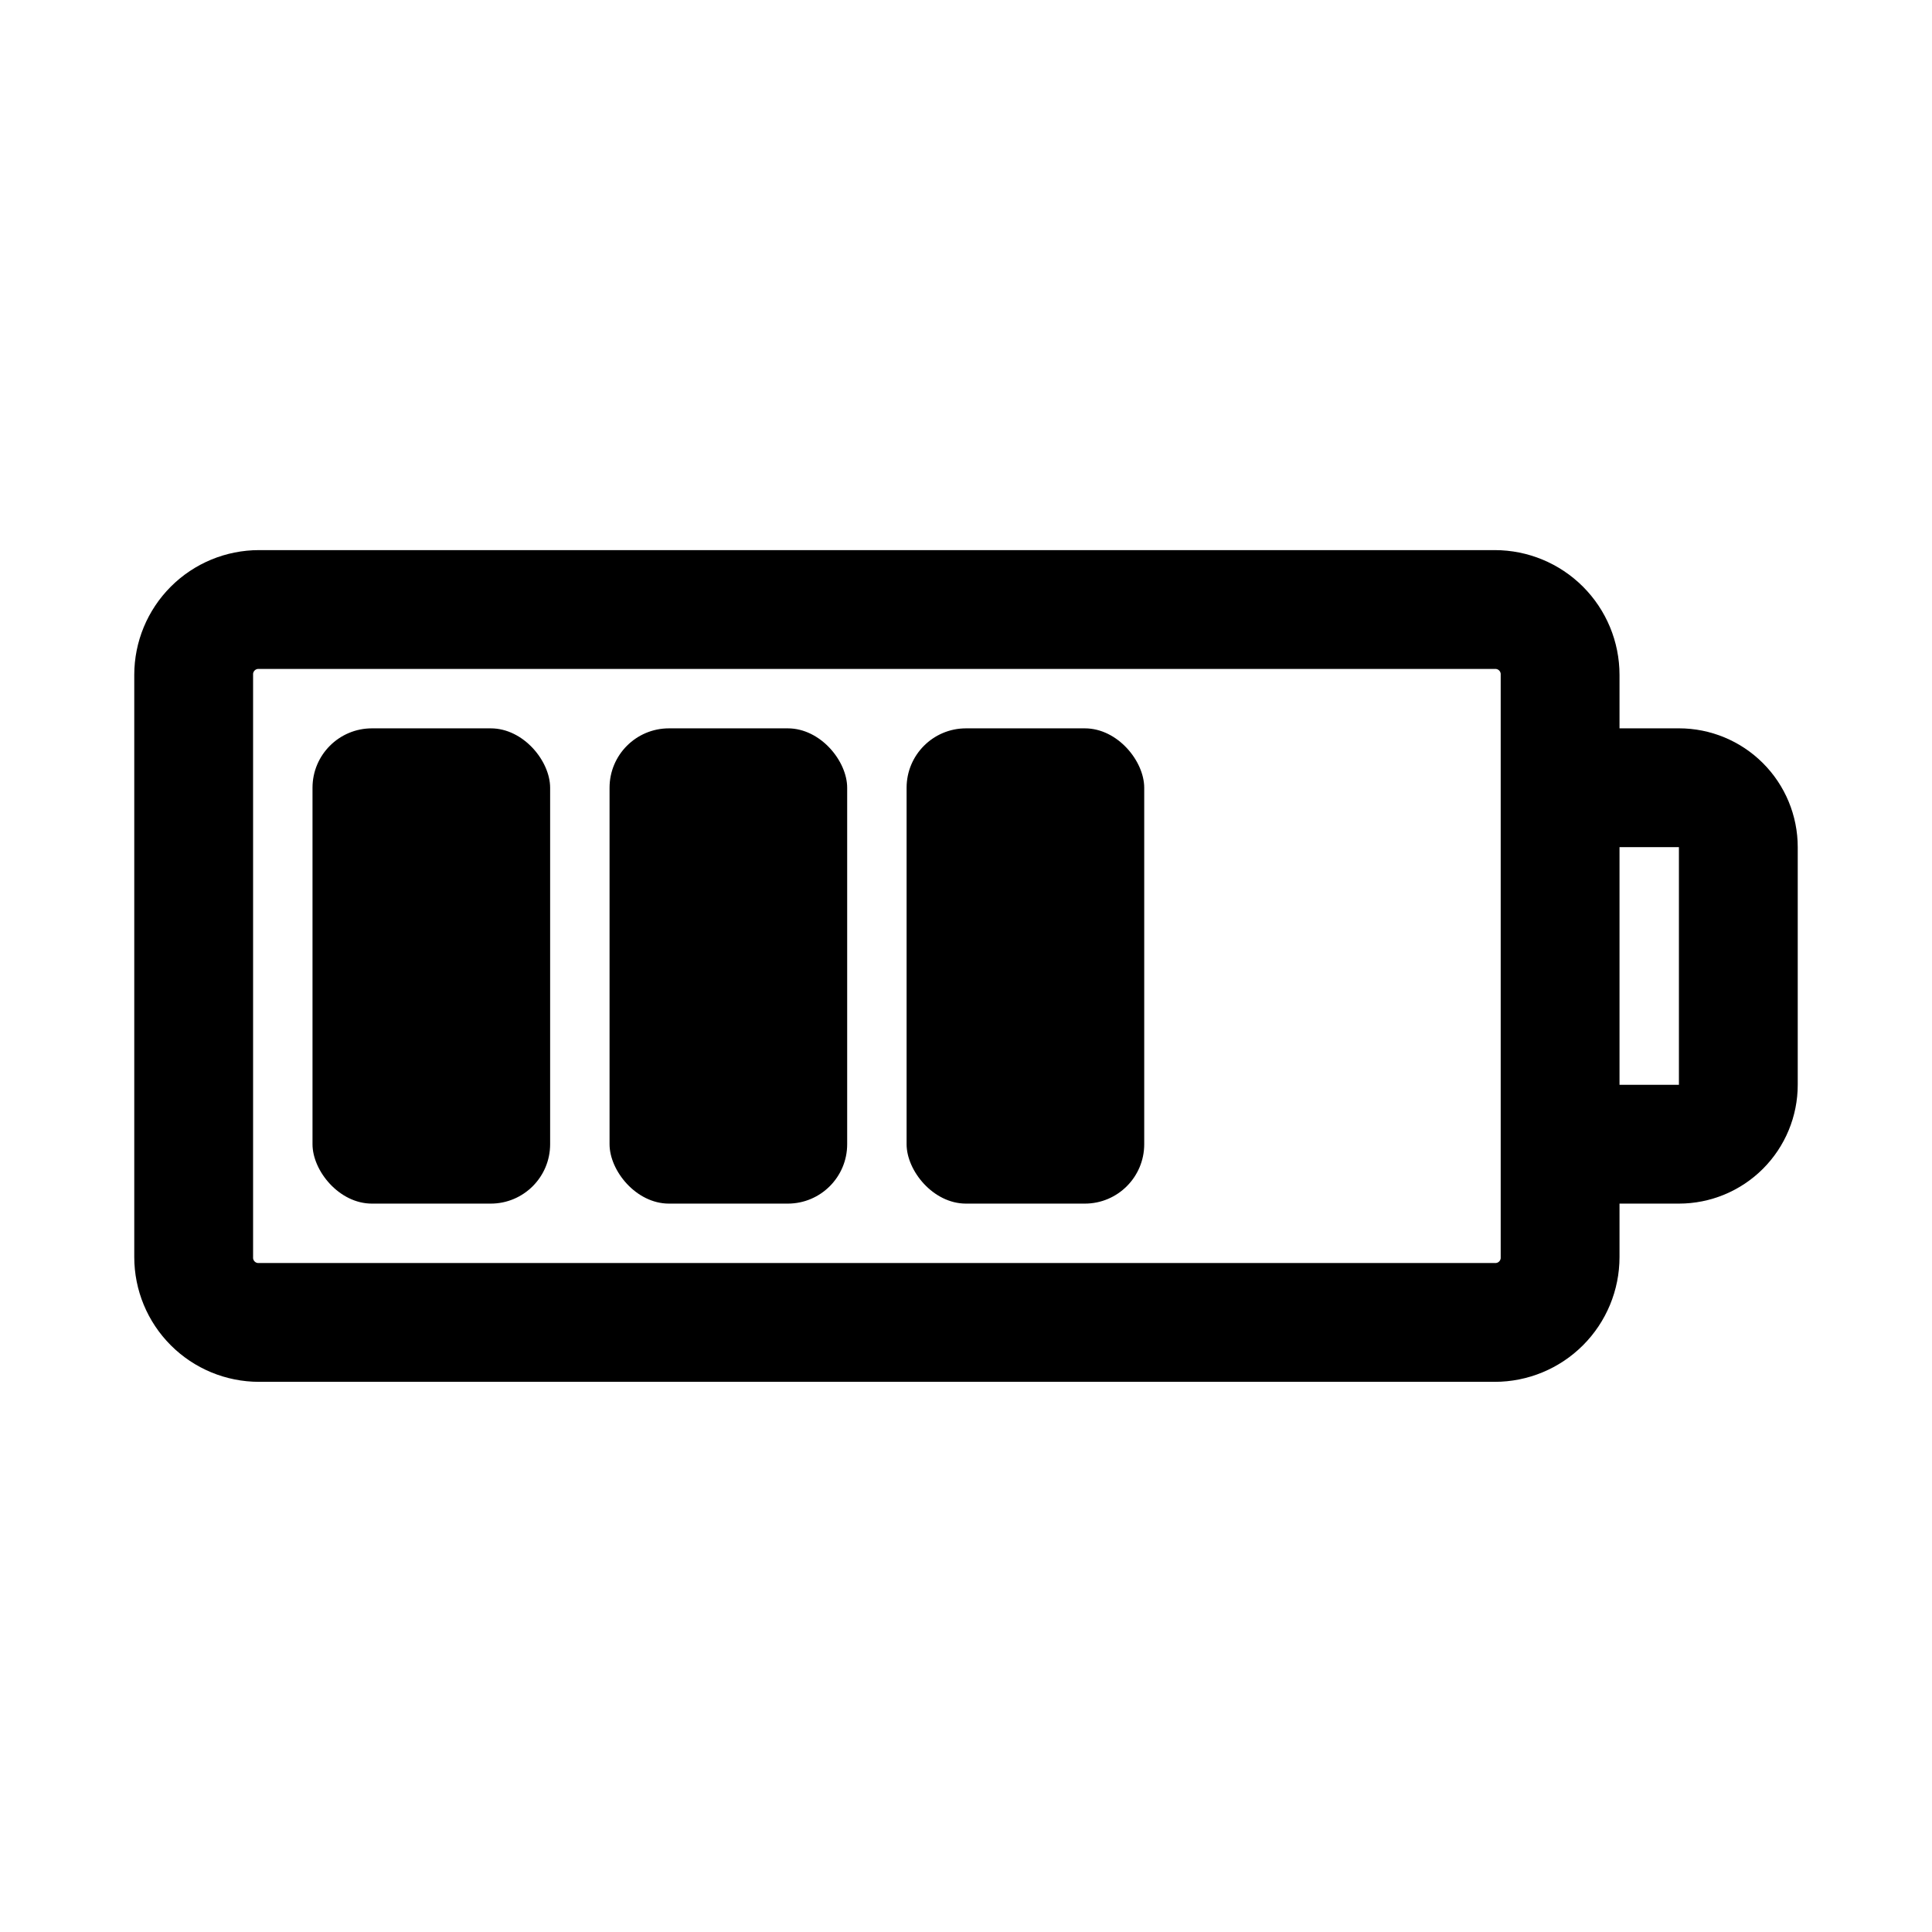 <?xml version="1.0" encoding="UTF-8"?>
<!-- The Best Svg Icon site in the world: iconSvg.co, Visit us! https://iconsvg.co -->
<svg fill="#000000" width="800px" height="800px" version="1.1" viewBox="144 144 512 512" xmlns="http://www.w3.org/2000/svg">
 <g>
  <path d="m242.56 337.02h31.488c8.695 0 15.742 8.695 15.742 15.742v94.465c0 8.695-7.051 15.742-15.742 15.742h-31.488c-8.695 0-15.742-8.695-15.742-15.742v-94.465c0-8.695 7.051-15.742 15.742-15.742z"/>
  <path d="m321.28 337.02h31.488c8.695 0 15.742 8.695 15.742 15.742v94.465c0 8.695-7.051 15.742-15.742 15.742h-31.488c-8.695 0-15.742-8.695-15.742-15.742v-94.465c0-8.695 7.051-15.742 15.742-15.742z"/>
  <path d="m400 337.02h31.488c8.695 0 15.742 8.695 15.742 15.742v94.465c0 8.695-7.051 15.742-15.742 15.742h-31.488c-8.695 0-15.742-8.695-15.742-15.742v-94.465c0-8.695 7.051-15.742 15.742-15.742z"/>
  <path d="m588.93 337.02h-15.742v-14.172c0-8.77-3.484-17.176-9.684-23.379-6.199-6.199-14.609-9.684-23.379-9.684h-327.48c-8.77 0-17.18 3.484-23.379 9.684-6.199 6.203-9.684 14.609-9.684 23.379v154.29c0 8.77 3.484 17.18 9.684 23.379 6.199 6.199 14.609 9.684 23.379 9.684h327.48c8.77 0 17.18-3.484 23.379-9.684 6.199-6.199 9.684-14.609 9.684-23.379v-14.168h15.742c8.352 0 16.363-3.32 22.266-9.223 5.906-5.906 9.223-13.918 9.223-22.266v-62.977c0-8.352-3.316-16.363-9.223-22.266-5.902-5.906-13.914-9.223-22.266-9.223zm-47.23 140.12c0.051 0.43-0.098 0.863-0.406 1.168-0.305 0.309-0.738 0.457-1.168 0.406h-327.48c-0.43 0.051-0.863-0.098-1.168-0.406-0.309-0.305-0.457-0.738-0.406-1.168v-154.29c-0.051-0.43 0.098-0.859 0.406-1.168 0.305-0.309 0.738-0.457 1.168-0.406h327.48c0.43-0.051 0.863 0.098 1.168 0.406 0.309 0.309 0.457 0.738 0.406 1.168zm31.488-45.656v-62.977h15.742v62.977z"/>
 </g>
</svg>